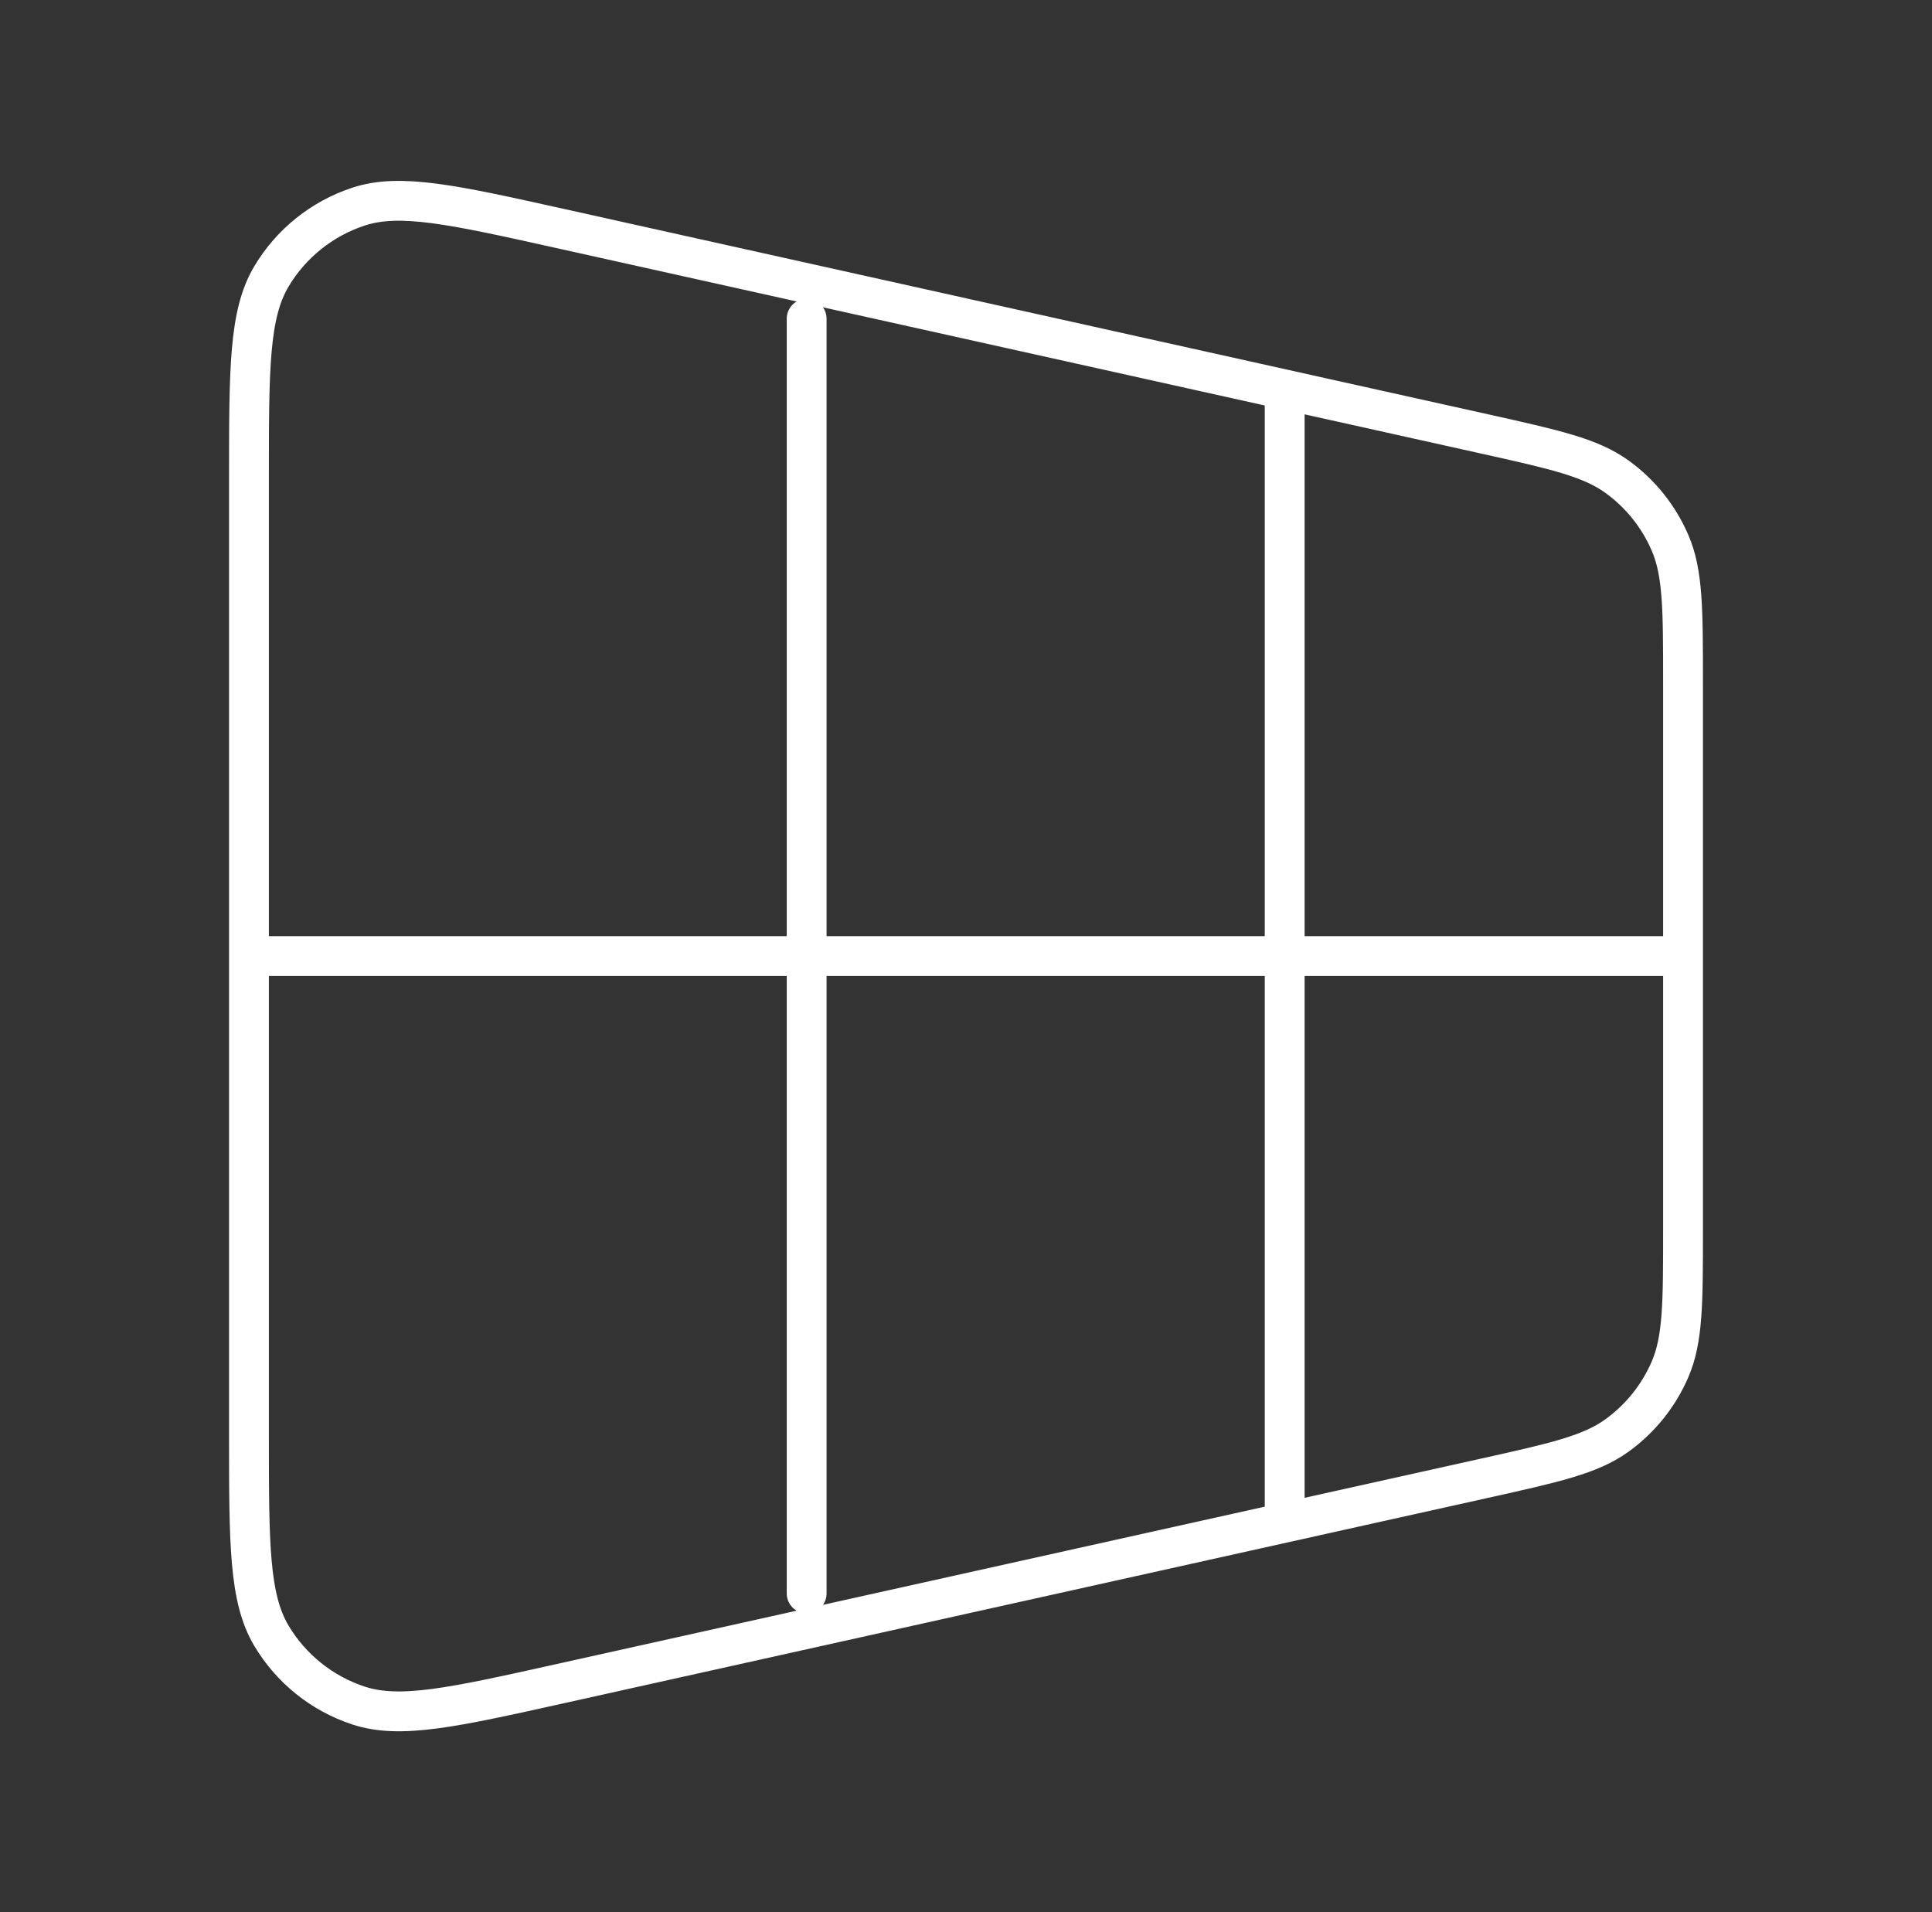 <svg width="97" height="96" viewBox="0 0 97 96" fill="none" xmlns="http://www.w3.org/2000/svg">
<rect x="0" y="0" width="97" height="96" fill="#333333" stroke="none"/>
<path d="M64.5 20L64.5 76M40.5 16L40.5 80M12.5 48H84.5M12.5 23.956L12.5 72.043C12.5 77.499 12.5 80.227 13.625 82.118C14.612 83.776 16.165 85.022 17.997 85.625C20.087 86.314 22.75 85.722 28.077 84.538L74.477 74.227C78.053 73.432 79.841 73.035 81.176 72.073C82.354 71.225 83.278 70.073 83.851 68.739C84.5 67.228 84.5 65.396 84.5 61.732V34.268C84.5 30.604 84.5 28.772 83.851 27.26C83.278 25.927 82.354 24.774 81.176 23.926C79.841 22.965 78.053 22.567 74.477 21.772L28.077 11.461C22.75 10.278 20.087 9.686 17.997 10.374C16.165 10.978 14.612 12.223 13.625 13.881C12.5 15.772 12.5 18.5 12.5 23.956Z" stroke="white" stroke-width="2" stroke-linecap="round"/>
</svg>
